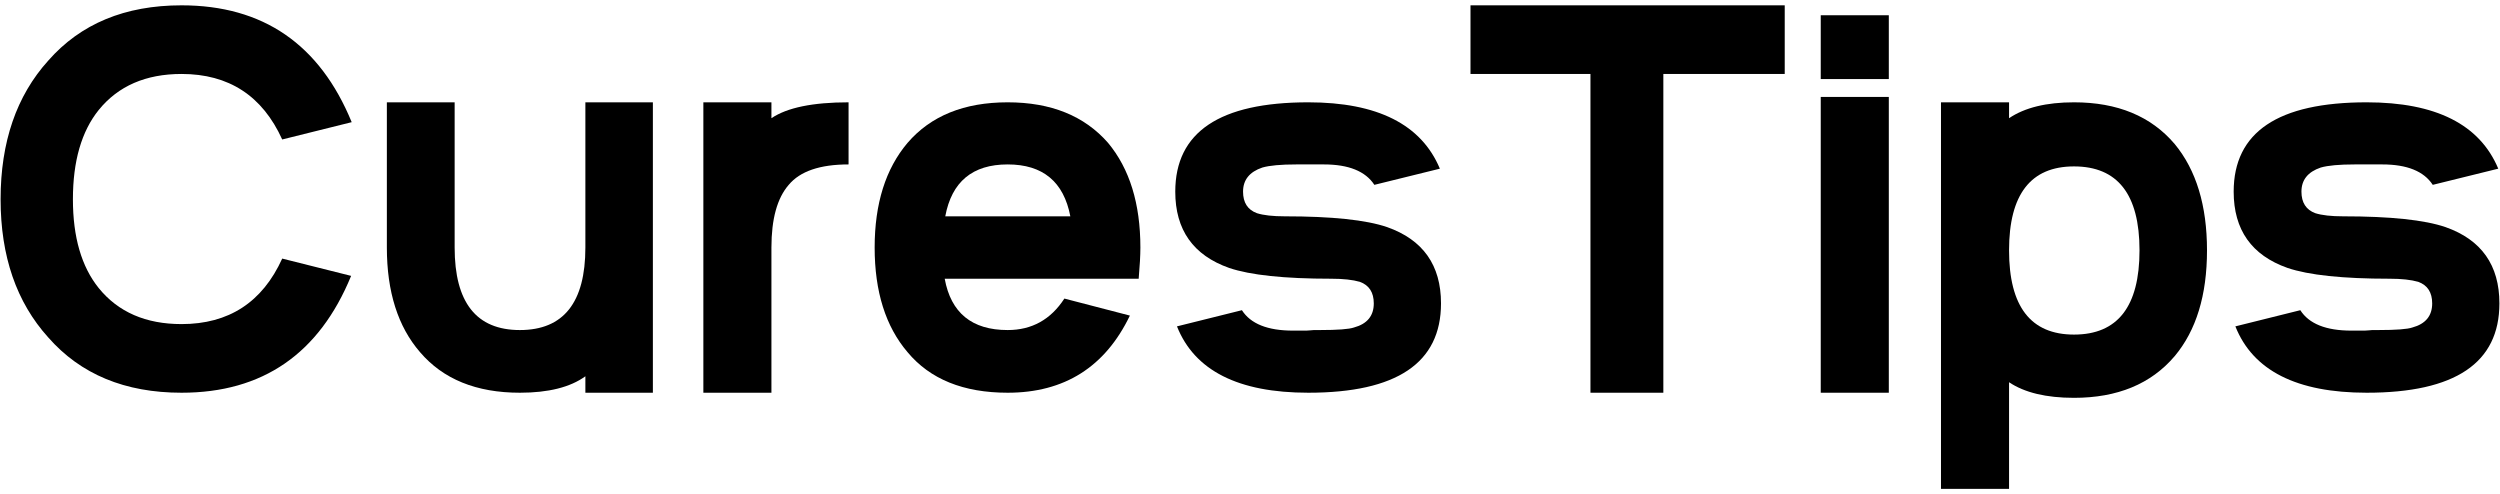 <?xml version="1.0" encoding="UTF-8"?>
<svg width="344px" height="68px" viewBox="0 0 344 68" version="1.1" xmlns="http://www.w3.org/2000/svg" xmlns:xlink="http://www.w3.org/1999/xlink">
    <title>未命名</title>
    <g id="页面-1" stroke="none" stroke-width="1" fill="none" fill-rule="evenodd">
        <g id="dspspot_w" transform="translate(0.082, 0.733)" fill="#000000" fill-rule="nonzero">
            <g id="logo-center" transform="translate(-0, 0)">
                <g id="title" transform="translate(0, 0)">
                    <path d="M38.75,18.458 C36.019,12.448 31.401,9.444 24.897,9.444 C19.98,9.444 16.182,11.096 13.502,14.4 C11.135,17.339 9.951,21.437 9.951,26.692 C9.951,31.895 11.135,35.967 13.502,38.906 C16.182,42.21 19.98,43.862 24.897,43.862 C31.401,43.862 36.019,40.858 38.75,34.848 L48.233,37.228 C43.836,47.947 36.058,53.306 24.897,53.306 C17.118,53.306 11.005,50.769 6.556,45.696 C2.185,40.858 5.68434189e-14,34.523 5.68434189e-14,26.692 C5.68434189e-14,18.809 2.185,12.448 6.556,7.61 C11.005,2.537 17.118,0 24.897,0 C36.11,0 43.914,5.359 48.311,16.078 L38.75,18.458 Z" id="path335418"></path>
                    <path d="M80.466,51.043 C78.385,52.552 75.38,53.306 71.452,53.306 C65.468,53.306 60.89,51.446 57.716,47.726 C54.672,44.214 53.15,39.414 53.15,33.326 L53.15,13.346 L62.477,13.346 L62.477,33.326 C62.477,40.897 65.468,44.682 71.452,44.682 C77.462,44.682 80.466,40.897 80.466,33.326 L80.466,13.346 L89.754,13.346 L89.754,53.306 L80.466,53.306 L80.466,51.043 Z" id="path335420"></path>
                    <path d="M96.7,53.306 L96.7,13.346 L106.066,13.346 L106.066,15.531 C108.225,14.074 111.763,13.346 116.68,13.346 L116.68,21.892 C112.752,21.892 110.007,22.829 108.446,24.702 C106.859,26.523 106.066,29.398 106.066,33.326 L106.066,53.306 L96.7,53.306 Z" id="path335422"></path>
                    <path d="M138.572,21.892 C133.733,21.892 130.872,24.273 129.987,29.033 L147.196,29.033 C146.286,24.273 143.411,21.892 138.572,21.892 Z M129.909,37.619 C130.768,42.327 133.655,44.682 138.572,44.682 C141.902,44.682 144.504,43.238 146.377,40.35 L155.391,42.692 C151.983,49.768 146.377,53.306 138.572,53.306 C132.485,53.306 127.893,51.446 124.797,47.726 C121.779,44.188 120.27,39.388 120.27,33.326 C120.27,27.29 121.779,22.491 124.797,18.926 C127.997,15.206 132.589,13.346 138.572,13.346 C144.53,13.346 149.135,15.206 152.387,18.926 C155.352,22.491 156.835,27.29 156.835,33.326 C156.835,34.393 156.757,35.824 156.601,37.619 L129.909,37.619 Z" id="path335424"></path>
                    <path d="M179.937,53.306 C170.311,53.306 164.289,50.262 161.869,44.175 L170.806,41.95 C172.002,43.823 174.344,44.76 177.83,44.76 L179.664,44.76 C179.872,44.734 180.067,44.721 180.249,44.721 C180.431,44.695 180.587,44.682 180.718,44.682 L181.537,44.682 C183.982,44.682 185.543,44.565 186.22,44.331 C188.041,43.836 188.951,42.731 188.951,41.014 C188.951,39.505 188.314,38.516 187.039,38.048 C186.051,37.762 184.737,37.619 183.098,37.619 C176.646,37.619 171.963,37.124 169.05,36.136 C164.107,34.393 161.635,30.894 161.635,25.638 C161.635,17.443 167.736,13.346 179.937,13.346 C189.459,13.346 195.494,16.39 198.044,22.477 L189.03,24.702 C187.807,22.829 185.491,21.892 182.083,21.892 L180.249,21.892 L178.298,21.892 C176.165,21.892 174.604,22.035 173.615,22.321 C171.846,22.92 170.962,24.025 170.962,25.638 C170.962,27.147 171.599,28.136 172.874,28.604 C173.784,28.89 175.059,29.033 176.698,29.033 C183.202,29.033 187.898,29.528 190.786,30.516 C195.729,32.259 198.2,35.758 198.2,41.014 C198.2,49.209 192.112,53.306 179.937,53.306 Z" id="path335426"></path>
                    <polygon id="path335428" points="228.794 53.306 218.765 53.306 218.765 9.444 202.258 9.444 202.258 0 245.496 0 245.496 9.444 228.794 9.444"></polygon>
                    <path d="M250.452,12.605 L259.818,12.605 L259.818,53.306 L250.452,53.306 L250.452,12.605 Z M250.452,1.366 L259.818,1.366 L259.818,10.146 L250.452,10.146 L250.452,1.366 Z" id="path335430"></path>
                    <path d="M285.3,22.165 C279.343,22.165 276.364,26.016 276.364,33.716 C276.364,41.443 279.343,45.306 285.3,45.306 C291.31,45.306 294.315,41.443 294.315,33.716 C294.315,26.016 291.31,22.165 285.3,22.165 Z M285.3,54.008 C281.476,54.008 278.497,53.293 276.364,51.862 L276.364,66.535 L266.998,66.535 L266.998,13.346 L276.364,13.346 L276.364,15.531 C278.523,14.074 281.502,13.346 285.3,13.346 C291.284,13.346 295.902,15.258 299.154,19.082 C302.119,22.673 303.602,27.551 303.602,33.716 C303.602,39.882 302.119,44.734 299.154,48.272 C295.902,52.096 291.284,54.008 285.3,54.008 Z" id="path335432"></path>
                    <path d="M325.573,53.306 C315.947,53.306 309.924,50.262 307.505,44.175 L316.441,41.95 C317.638,43.823 319.979,44.76 323.465,44.76 L325.299,44.76 C325.507,44.734 325.703,44.721 325.885,44.721 C326.067,44.695 326.223,44.682 326.353,44.682 L327.173,44.682 C329.618,44.682 331.179,44.565 331.855,44.331 C333.676,43.836 334.587,42.731 334.587,41.014 C334.587,39.505 333.95,38.516 332.675,38.048 C331.686,37.762 330.372,37.619 328.733,37.619 C322.282,37.619 317.599,37.124 314.685,36.136 C309.742,34.393 307.271,30.894 307.271,25.638 C307.271,17.443 313.371,13.346 325.573,13.346 C335.094,13.346 341.13,16.39 343.679,22.477 L334.665,24.702 C333.442,22.829 331.127,21.892 327.719,21.892 L325.885,21.892 L323.934,21.892 C321.8,21.892 320.239,22.035 319.251,22.321 C317.482,22.92 316.597,24.025 316.597,25.638 C316.597,27.147 317.235,28.136 318.509,28.604 C319.42,28.89 320.695,29.033 322.334,29.033 C328.837,29.033 333.533,29.528 336.421,30.516 C341.364,32.259 343.836,35.758 343.836,41.014 C343.836,49.209 337.748,53.306 325.573,53.306 Z" id="path335434"></path>
                </g>
            </g>
        </g>
    </g>
</svg>